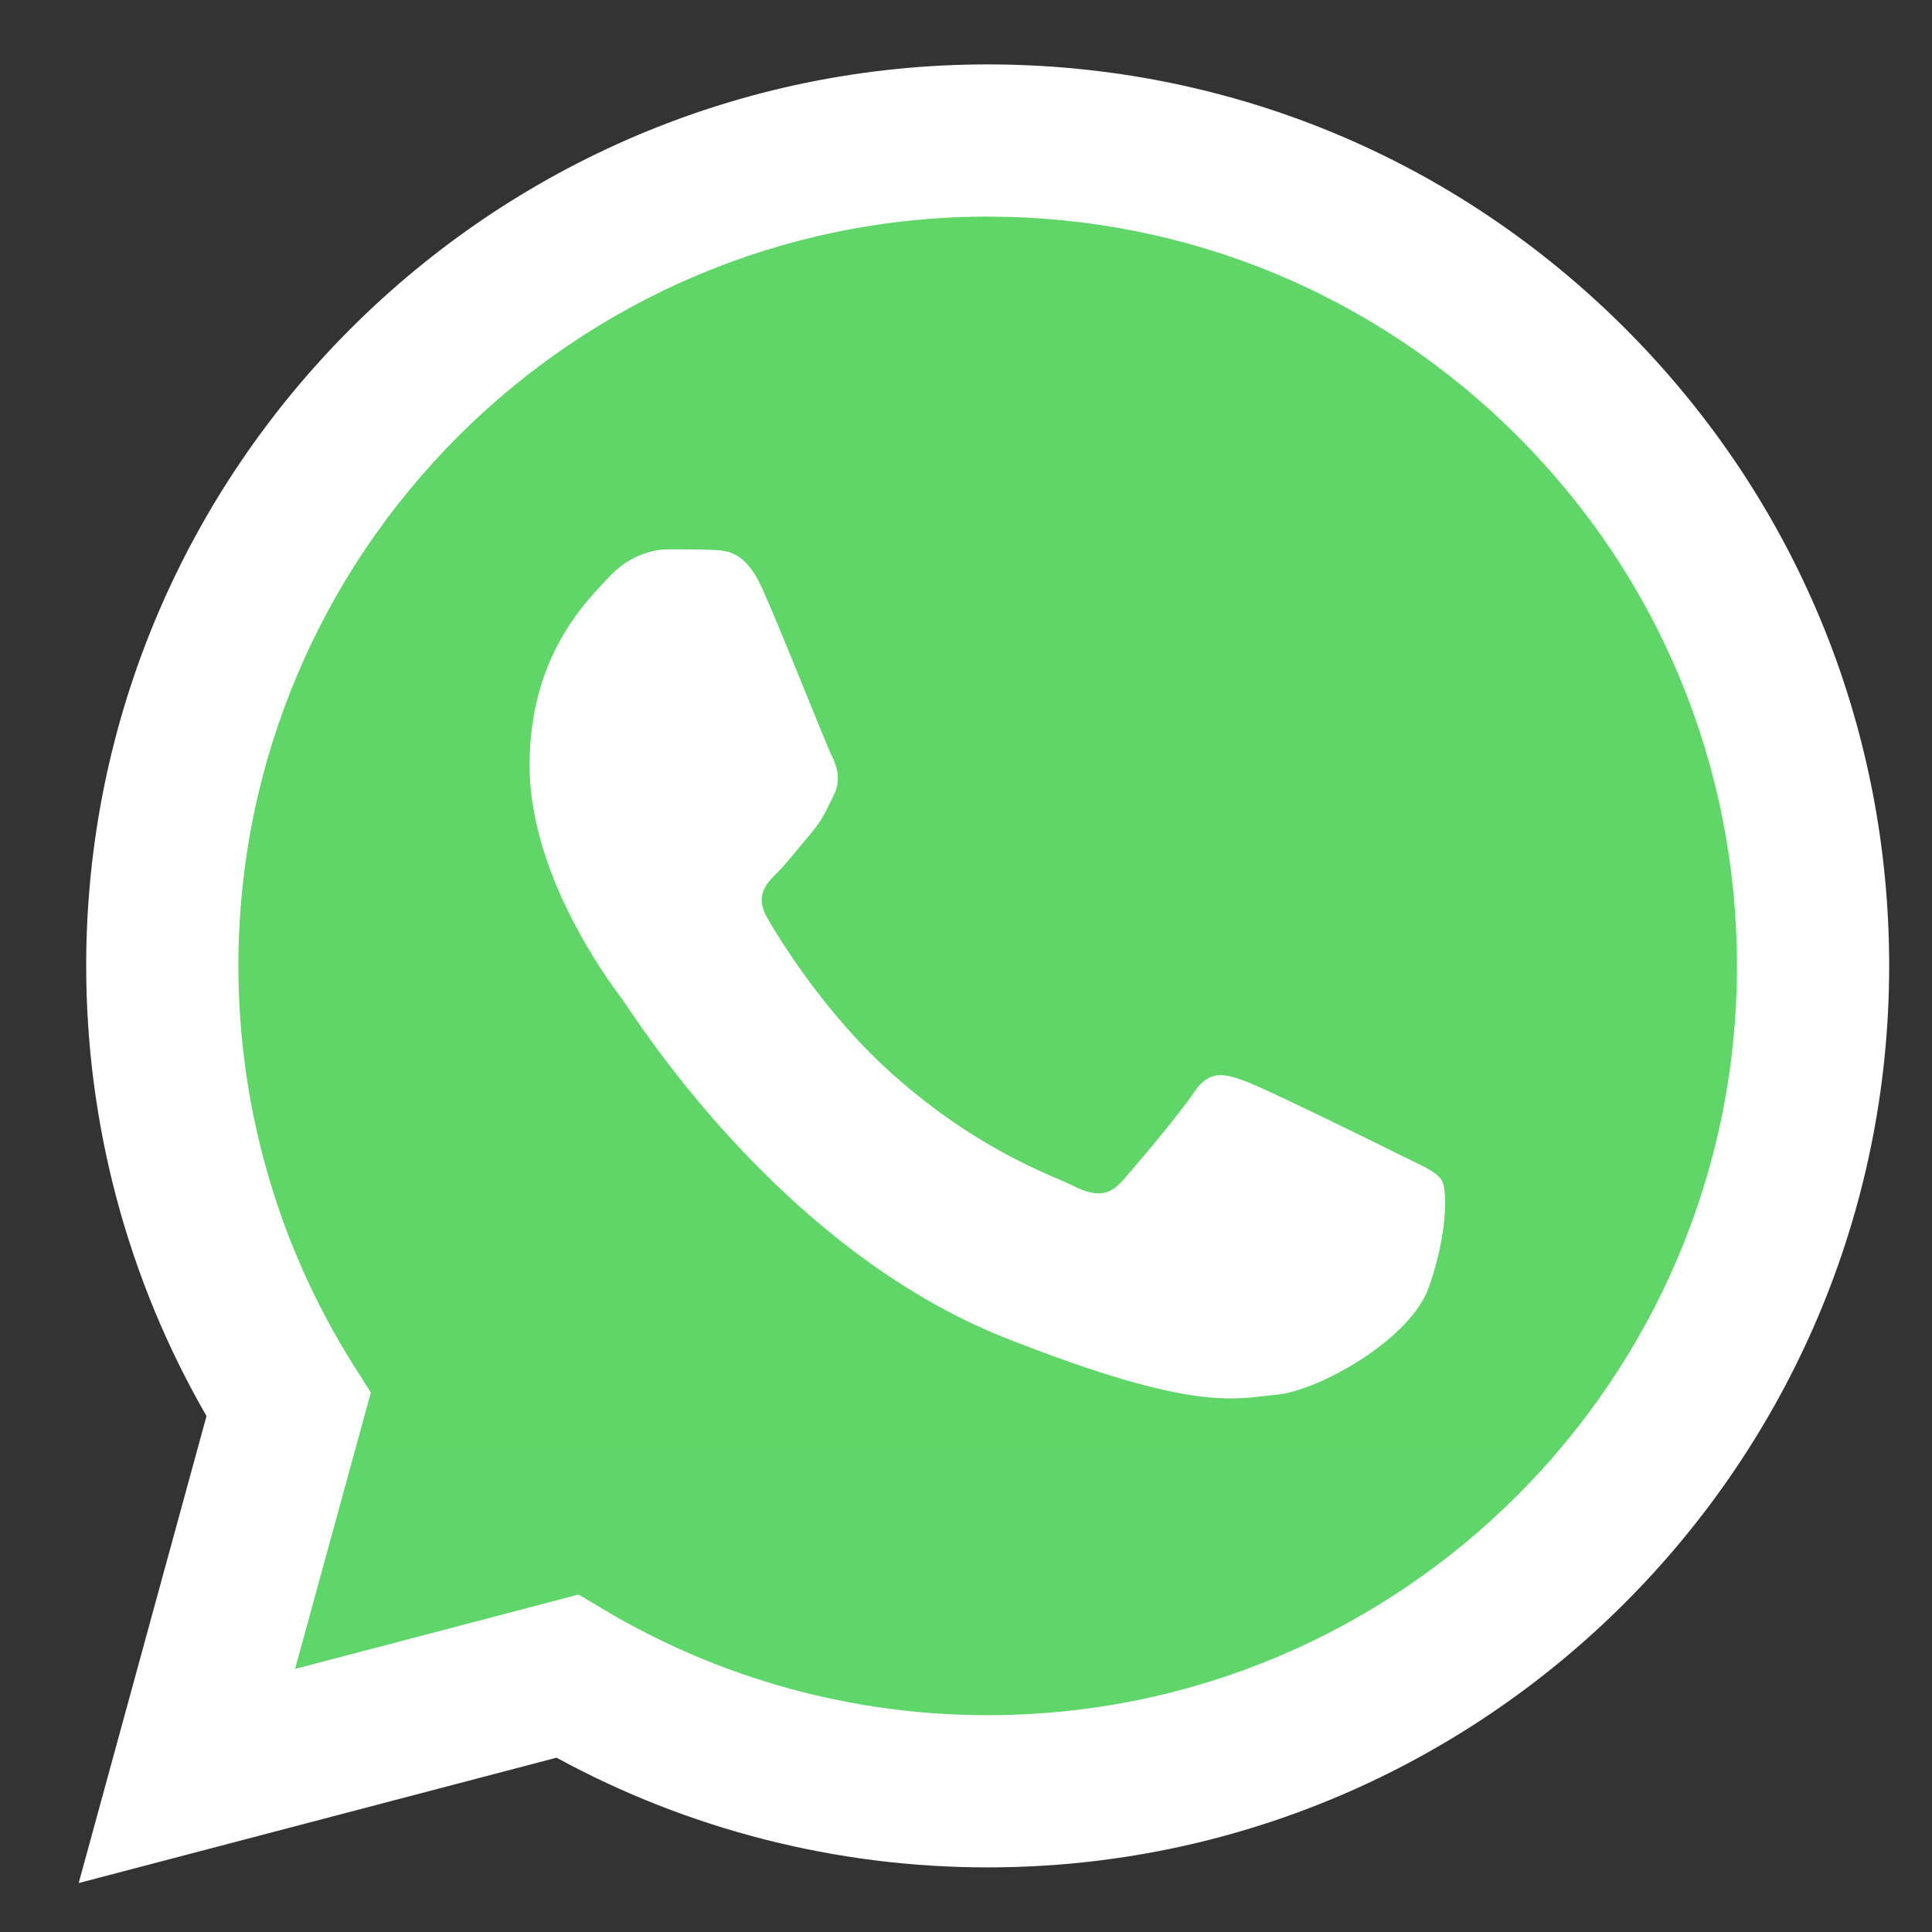 <svg width="18" height="18" viewBox="0 0 18 18" fill="none" xmlns="http://www.w3.org/2000/svg">
<rect x="0" y="0" width="18" height="18" fill="#333333" stroke="none"/>
<g id="logos:whatsapp-icon" clip-path="url(#clip0_86_13)">
<path id="Vector" d="M1.093 8.998C1.092 10.427 1.465 11.821 2.175 13.05L1.025 17.251L5.323 16.124C6.512 16.771 7.844 17.11 9.197 17.11H9.201C13.669 17.11 17.307 13.474 17.309 9.005C17.309 6.839 16.467 4.803 14.936 3.27C13.405 1.738 11.37 0.894 9.201 0.893C4.732 0.893 1.094 4.529 1.093 8.998" fill="url(#paint0_linear_86_13)"/>
<path id="Vector_2" d="M0.803 8.996C0.803 10.475 1.189 11.92 1.924 13.193L0.733 17.544L5.185 16.376C6.412 17.045 7.793 17.398 9.198 17.398H9.202C13.831 17.398 17.599 13.632 17.601 9.002C17.602 6.759 16.729 4.649 15.143 3.062C13.557 1.475 11.449 0.601 9.202 0.6C4.573 0.6 0.805 4.366 0.803 8.996ZM3.455 12.974L3.288 12.71C2.59 11.599 2.221 10.315 2.221 8.996C2.223 5.148 5.354 2.018 9.205 2.018C11.069 2.019 12.822 2.746 14.14 4.065C15.458 5.384 16.183 7.137 16.183 9.002C16.181 12.85 13.05 15.98 9.202 15.98H9.199C7.947 15.98 6.718 15.643 5.646 15.008L5.391 14.856L2.749 15.549L3.455 12.974Z" fill="url(#paint1_linear_86_13)"/>
<path id="Vector_3" d="M7.103 5.486C6.946 5.136 6.78 5.129 6.631 5.123C6.508 5.118 6.368 5.118 6.228 5.118C6.088 5.118 5.861 5.171 5.669 5.381C5.476 5.591 4.934 6.098 4.934 7.131C4.934 8.163 5.686 9.161 5.791 9.301C5.896 9.441 7.243 11.628 9.376 12.469C11.149 13.168 11.509 13.029 11.894 12.994C12.279 12.959 13.136 12.486 13.311 11.996C13.486 11.506 13.486 11.086 13.433 10.999C13.381 10.911 13.241 10.859 13.031 10.754C12.821 10.649 11.789 10.141 11.597 10.071C11.405 10.001 11.265 9.966 11.125 10.176C10.985 10.386 10.583 10.859 10.46 10.999C10.338 11.139 10.216 11.156 10.006 11.052C9.796 10.946 9.12 10.725 8.318 10.01C7.694 9.454 7.273 8.767 7.151 8.557C7.028 8.347 7.137 8.233 7.243 8.129C7.337 8.035 7.453 7.884 7.558 7.761C7.662 7.638 7.697 7.551 7.767 7.411C7.837 7.271 7.802 7.148 7.75 7.043C7.697 6.939 7.289 5.901 7.103 5.486Z" fill="white"/>
</g>
<defs>
<linearGradient id="paint0_linear_86_13" x1="815.223" y1="1636.62" x2="815.223" y2="0.893" gradientUnits="userSpaceOnUse">
<stop stop-color="#1FAF38"/>
<stop offset="1" stop-color="#60D669"/>
</linearGradient>
<linearGradient id="paint1_linear_86_13" x1="844.144" y1="1694.98" x2="844.144" y2="0.6" gradientUnits="userSpaceOnUse">
<stop stop-color="#F9F9F9"/>
<stop offset="1" stop-color="white"/>
</linearGradient>
<clipPath id="clip0_86_13">
<rect width="16.87" height="17" fill="white" transform="translate(0.732 0.6)"/>
</clipPath>
</defs>
</svg>
